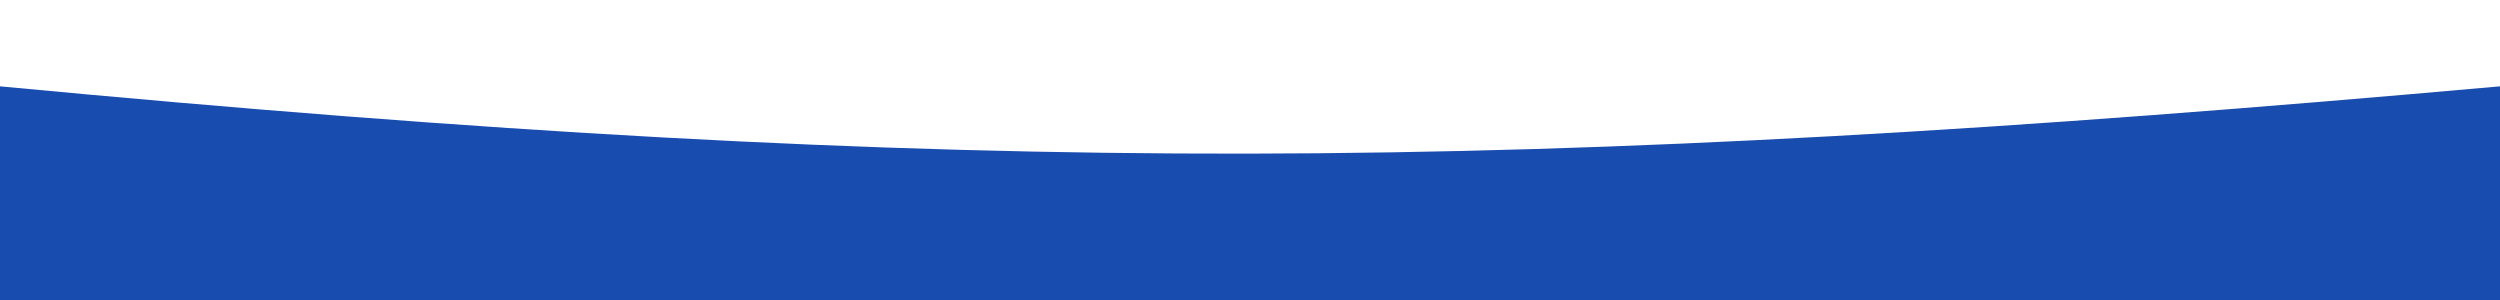 <?xml version="1.0" encoding="UTF-8"?> <svg xmlns="http://www.w3.org/2000/svg" width="1400" height="168" viewBox="0 0 1400 168" fill="none"> <path fill-rule="evenodd" clip-rule="evenodd" d="M1400 168V48.349C850.945 97.329 544.28 99.873 0 48.349L0.001 4.12779e-05L1400 0H0V48.349V168H1400Z" fill="#184CAE"></path> </svg> 